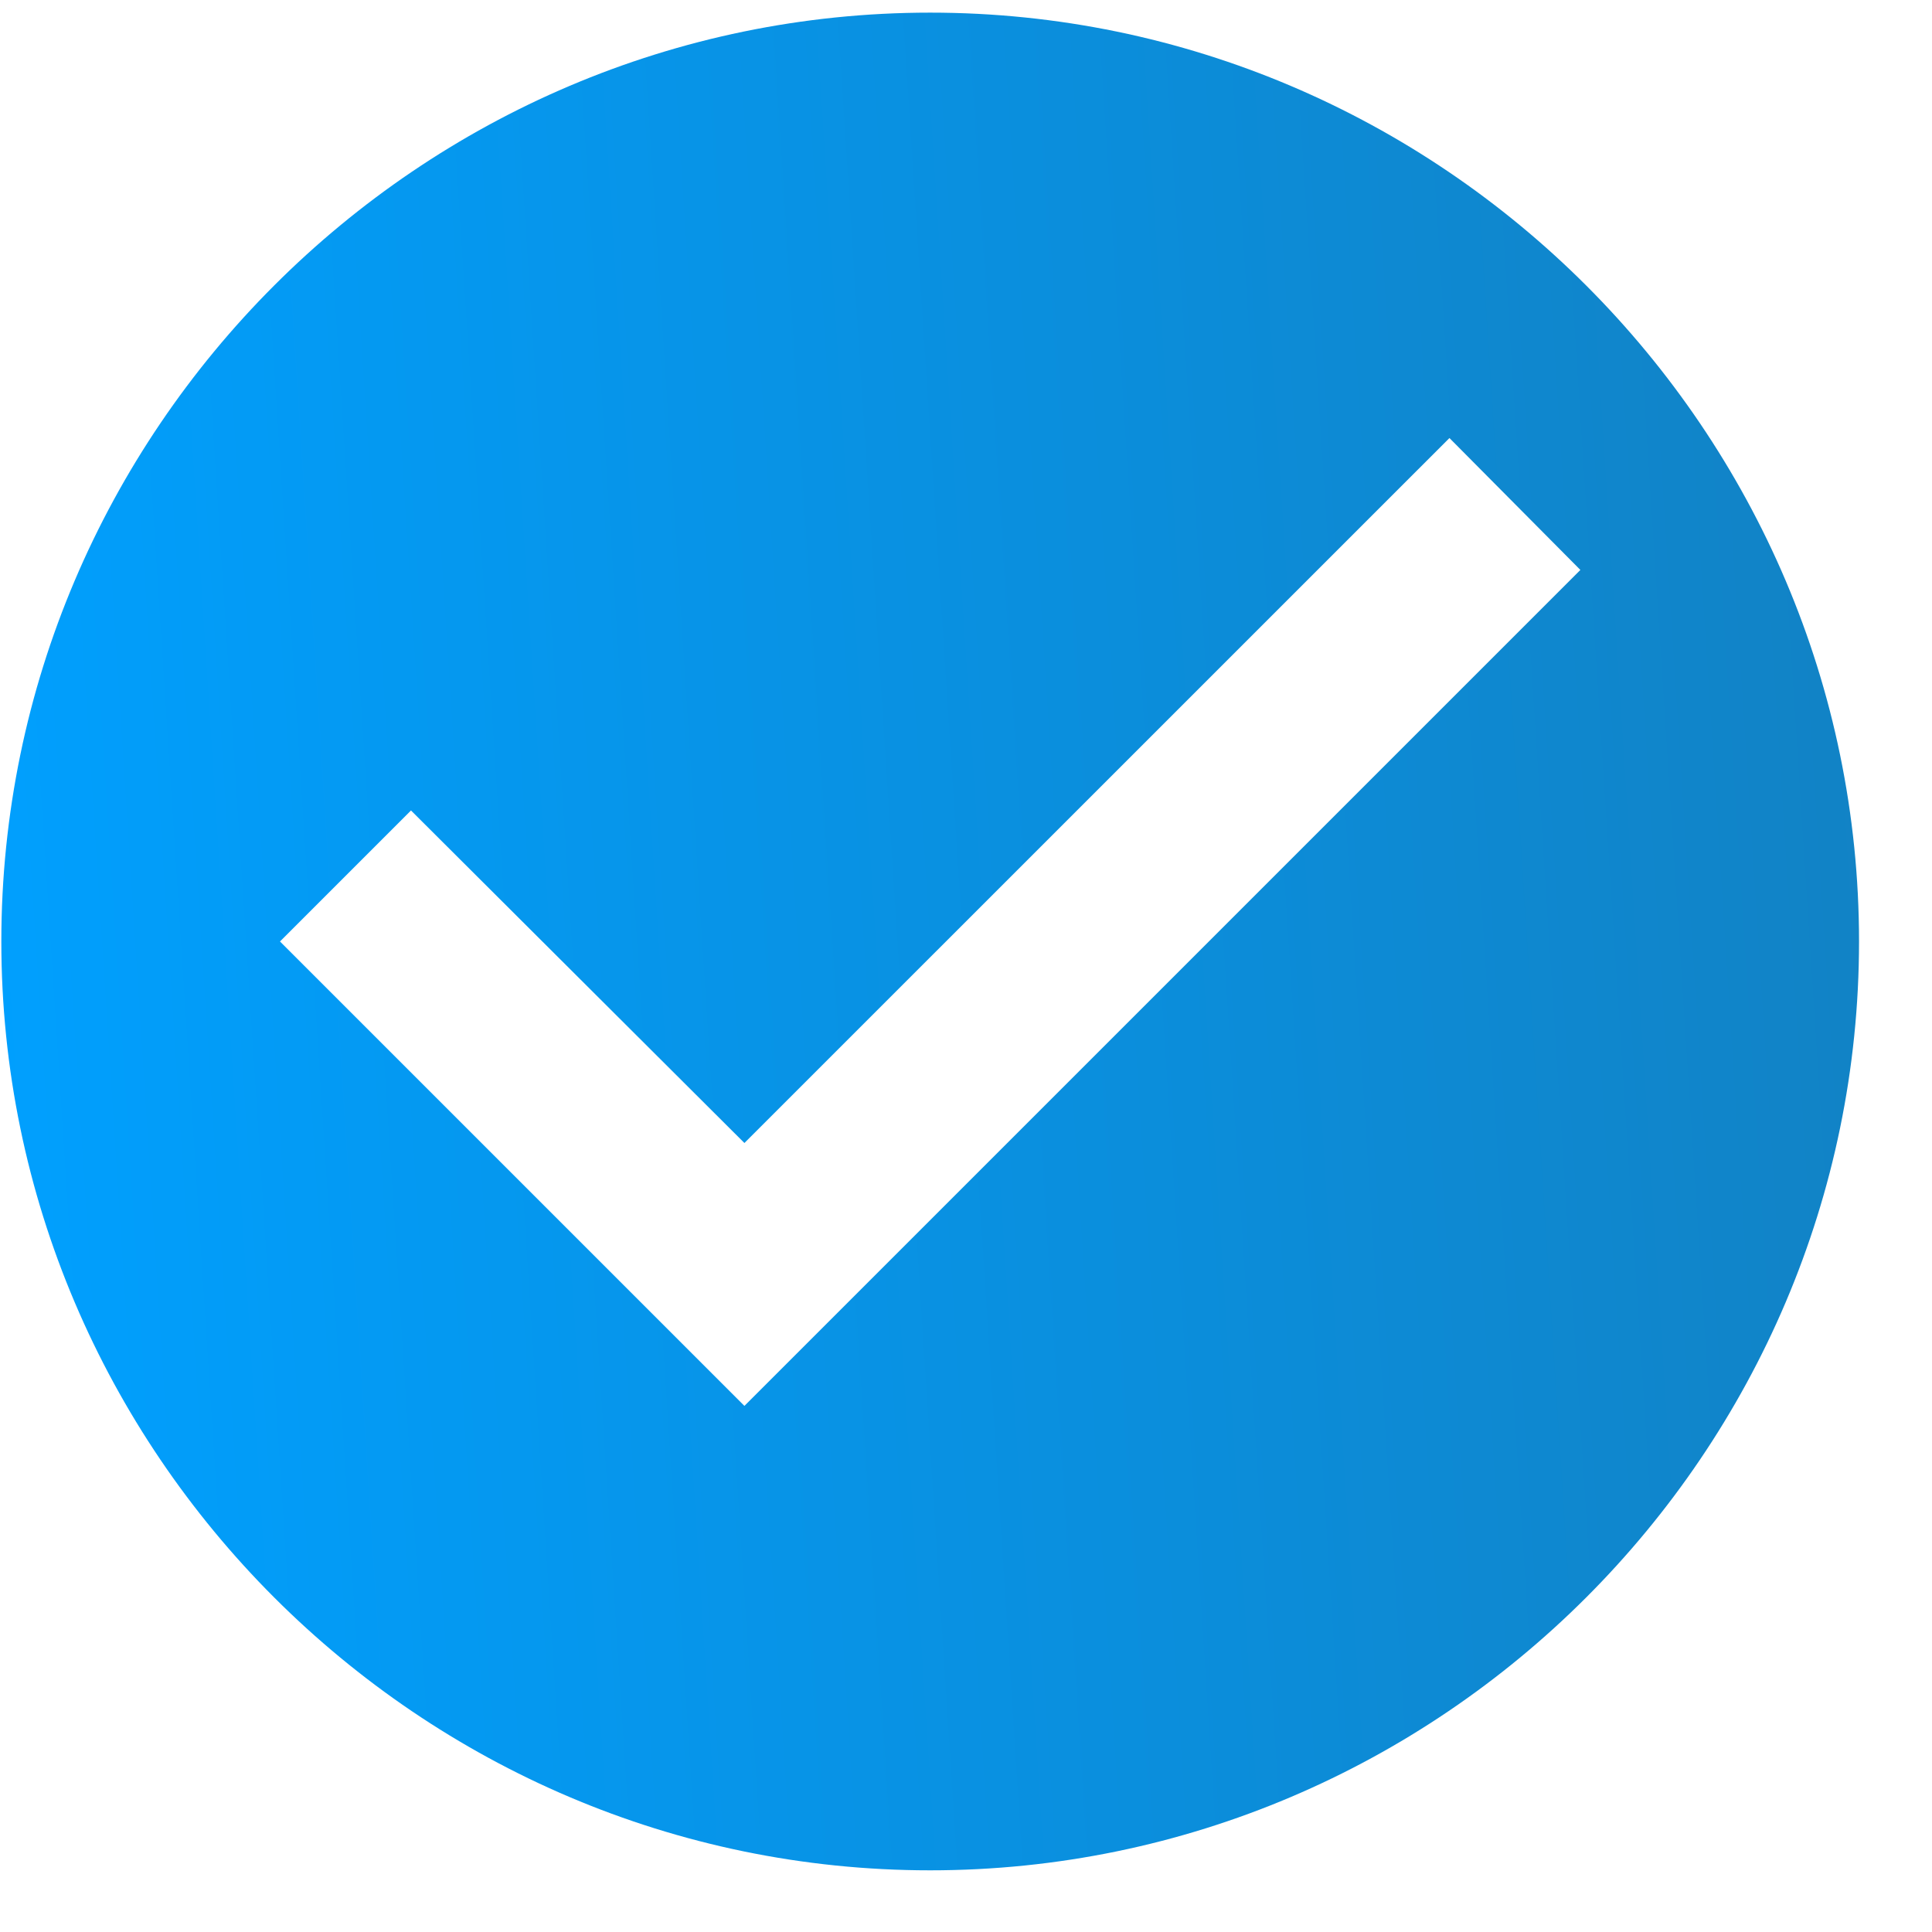 <svg width="26" height="26" viewBox="0 0 26 26" fill="none" xmlns="http://www.w3.org/2000/svg">
<path d="M12.518 0.17C5.643 0.17 0.018 5.795 0.018 12.67C0.018 19.545 5.643 25.17 12.518 25.17C19.393 25.17 25.018 19.545 25.018 12.67C25.018 5.795 19.393 0.17 12.518 0.17ZM10.018 18.92L3.768 12.67L5.531 10.907L10.018 15.382L19.506 5.895L21.268 7.67L10.018 18.92Z" fill="url(#paint0_linear_19_111)"/>
<defs>
<linearGradient id="paint0_linear_19_111" x1="25.018" y1="2.464" x2="-1.192" y2="4.159" gradientUnits="userSpaceOnUse">
<stop stop-color="#1282C4"/>
<stop offset="1" stop-color="#00A0FF"/>
</linearGradient>
</defs>
</svg>

